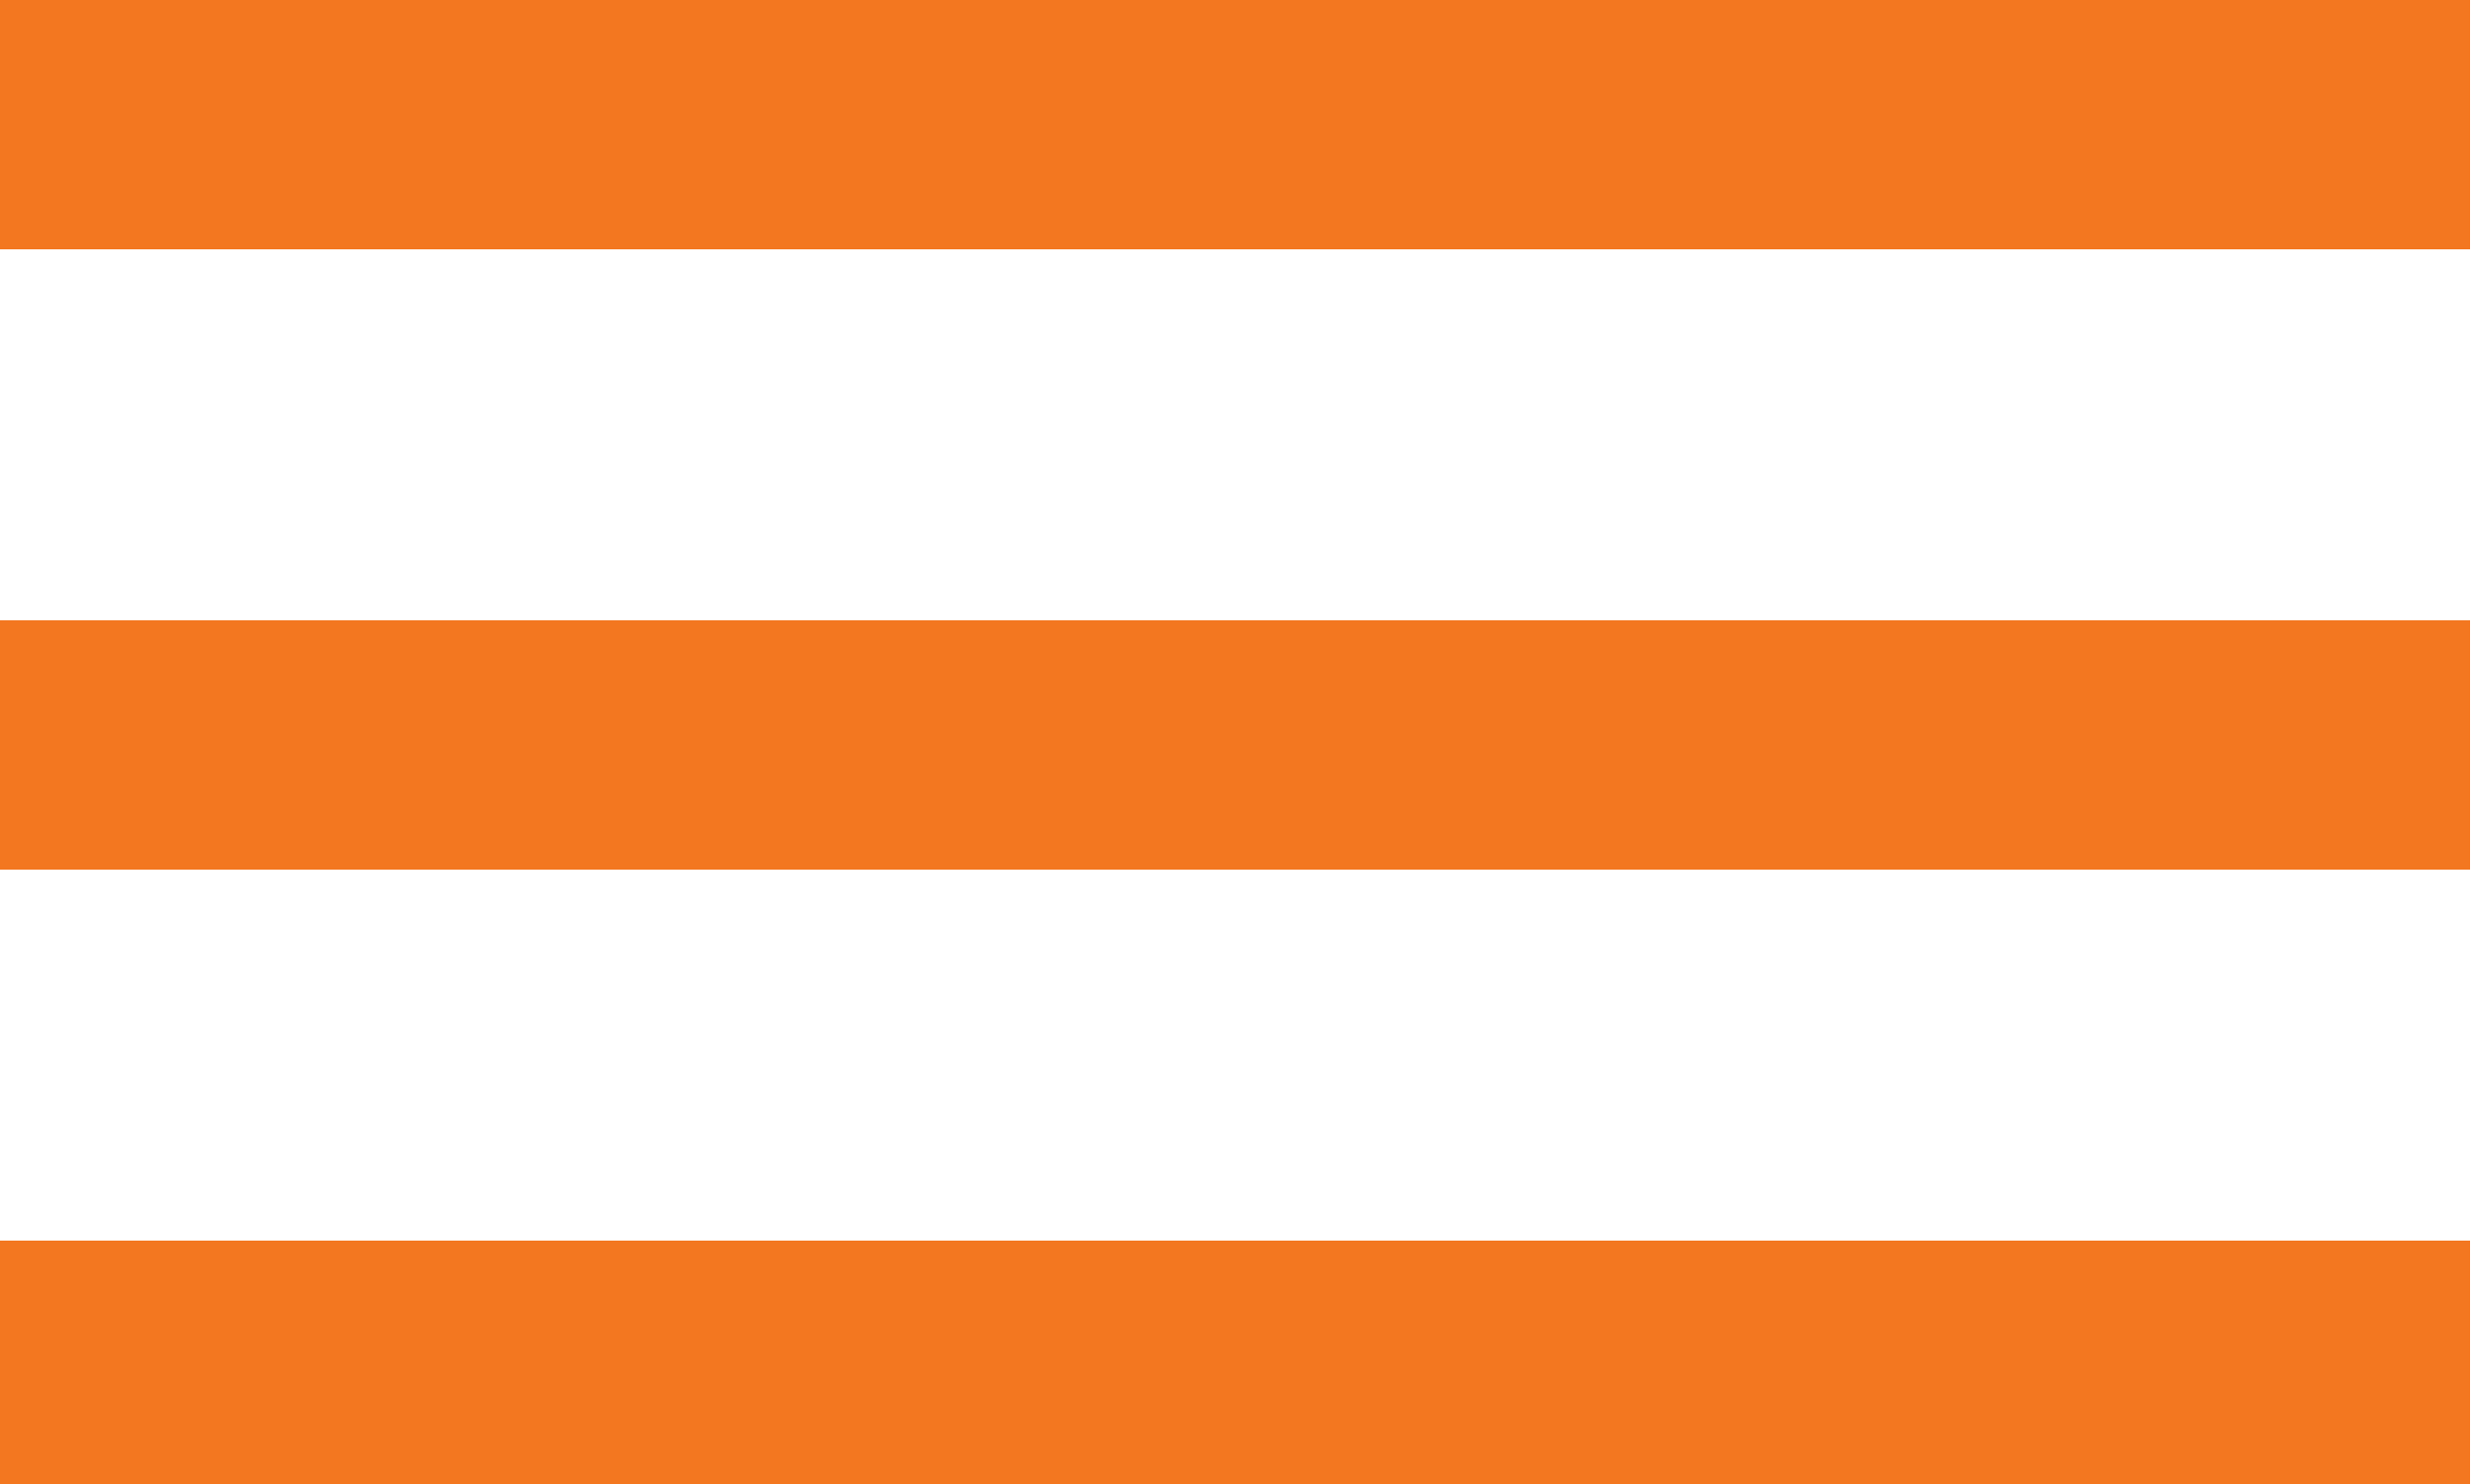 <?xml version="1.0" encoding="UTF-8"?>
<svg width="20px" height="12px" viewBox="0 0 20 12" version="1.1" xmlns="http://www.w3.org/2000/svg" xmlns:xlink="http://www.w3.org/1999/xlink">
    <!-- Generator: sketchtool 55.2 (78181) - https://sketchapp.com -->
    <title>82E343E0-4488-461B-8324-9FC6D9F4FBA7</title>
    <desc>Created with sketchtool.</desc>
    <g id="Page-1" stroke="none" stroke-width="1" fill="none" fill-rule="evenodd">
        <g id="App_wraper_notifications" transform="translate(-340, -39)" fill="#F37720">
            <g id="Group-4" transform="translate(-1, 20)">
                <g id="Icon/Hamburger" transform="translate(339, 13)">
                    <path d="M2,6 L21.968,6 L21.968,8.016 L2,8.016 L2,6 Z M2,11.016 L21.968,11.016 L21.968,13.032 L2,13.032 L2,11.016 Z M2,16.032 L21.968,16.032 L21.968,18 L2,18 L2,16.032 Z" id=""></path>
                </g>
            </g>
        </g>
    </g>
</svg>